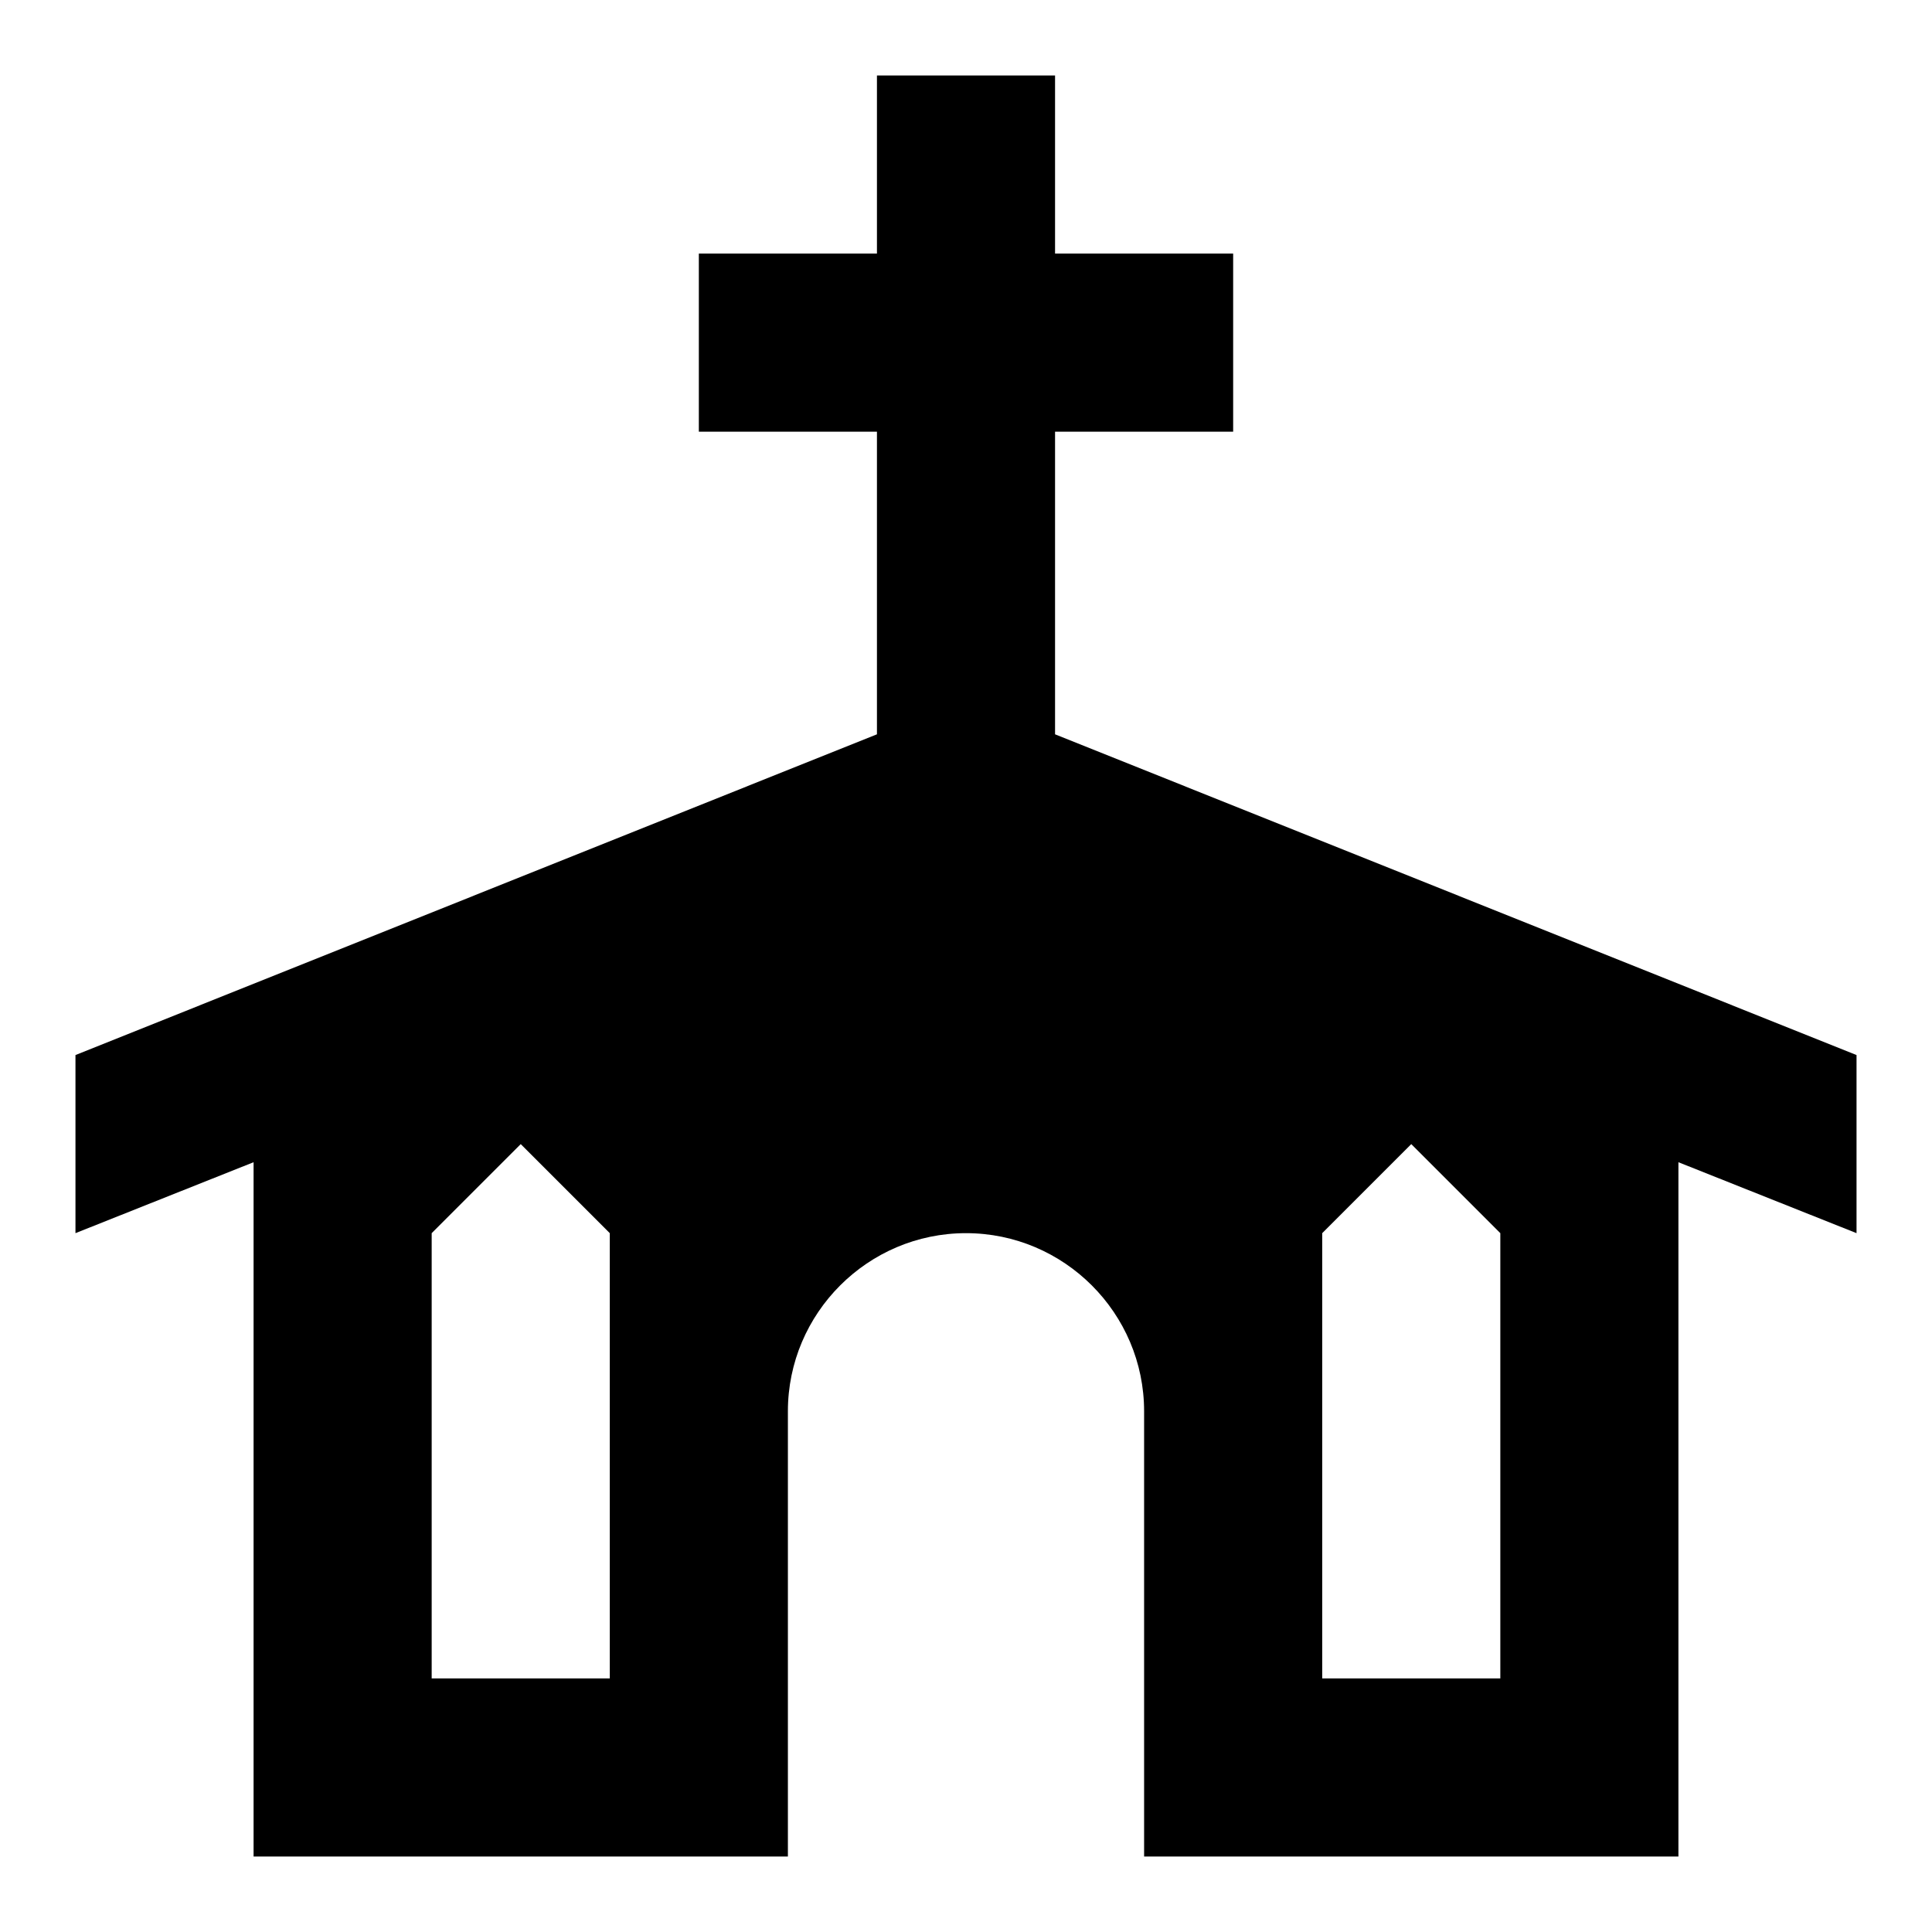 <?xml version="1.0" encoding="utf-8"?>
<!-- Svg Vector Icons : http://www.onlinewebfonts.com/icon -->
<!DOCTYPE svg PUBLIC "-//W3C//DTD SVG 1.1//EN" "http://www.w3.org/Graphics/SVG/1.1/DTD/svg11.dtd">
<svg version="1.1" xmlns="http://www.w3.org/2000/svg" xmlns:xlink="http://www.w3.org/1999/xlink" x="0px" y="0px" viewBox="0 0 256 256" enable-background="new 0 0 256 256" xml:space="preserve">
<g> <path fill="#000000" d="M116.2,10h23.6v23.6h23.6v23.6h-23.6v40.1L246,139.8v23.6l-23.6-9.4v92h-70.8v-59c0-13-10.6-23.6-23.6-23.6 c-13,0-23.6,10.6-23.6,23.6v59H33.6v-92L10,163.4v-23.6l106.2-42.5V57.2H92.6V33.6h23.6V10 M57.2,222.4h23.6v-59L69,151.6 l-11.8,11.8V222.4 M175.2,222.4h23.6v-59L187,151.6l-11.8,11.8V222.4z"/></g>
</svg>